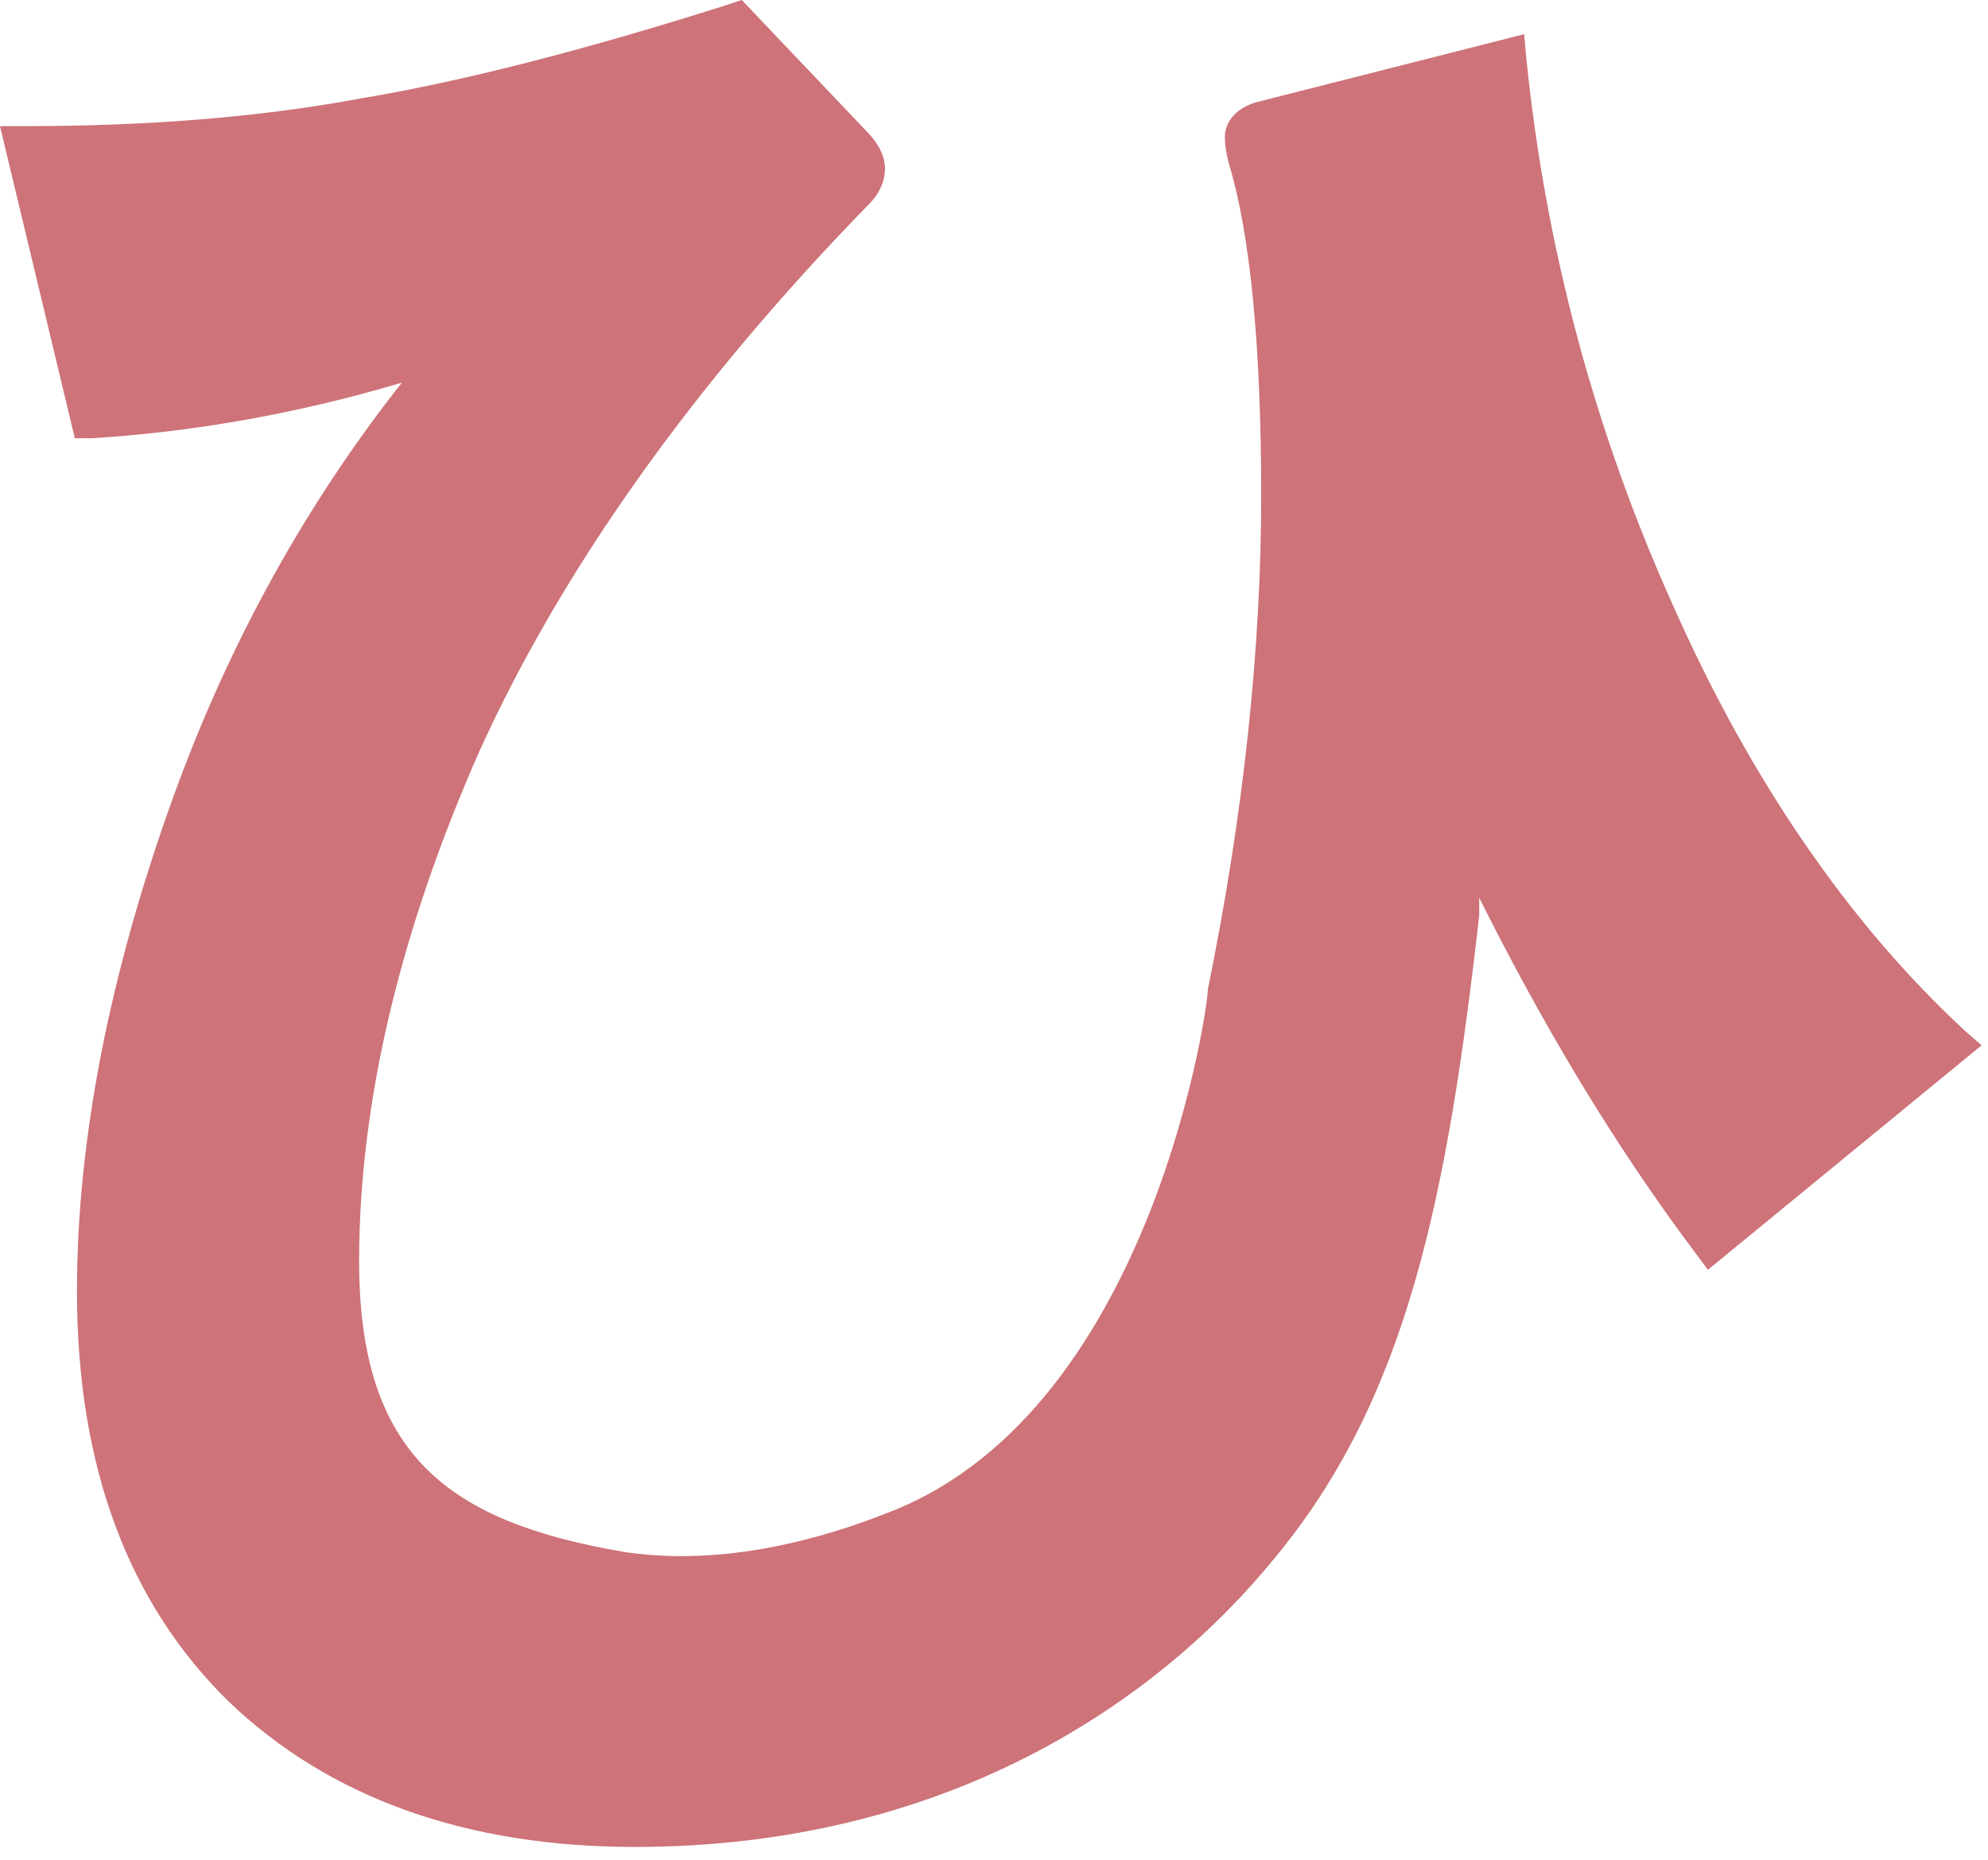 <?xml version="1.0" encoding="utf-8"?>
<!-- Generator: Adobe Illustrator 26.2.1, SVG Export Plug-In . SVG Version: 6.00 Build 0)  -->
<svg version="1.1" id="P07_00000065057704605343343490000015810351953825046158_"
	 xmlns="http://www.w3.org/2000/svg" xmlns:xlink="http://www.w3.org/1999/xlink" x="0px" y="0px" width="93px" height="87px"
	 viewBox="0 0 93 87" style="enable-background:new 0 0 93 87;" xml:space="preserve">
<style type="text/css">
	.st0{fill:#CD7379;}
</style>
<path class="st0" d="M41.7,70.7c-5,2-9.2,2.4-12.5,1.9c-8.2-1.4-12.4-4.5-12.4-13.6c0-7.4,1.9-15.4,5.6-23.8
	c3.8-8.4,9.9-17.1,18.3-25.7c0.4-0.4,0.7-1,0.7-1.6c0-0.6-0.3-1.2-0.9-1.8L34.7,0l-0.6,0.2c-6.6,2.1-12.4,3.6-17.2,4.4
	C12.1,5.5,6.8,5.9,1.2,5.9H0l3.5,14.6l0.8,0c4.9-0.3,9.8-1.2,14.5-2.6c-4.5,5.7-8.1,12.2-10.7,19.4c-3,8.3-4.5,16.1-4.5,23.1
	c0,8.2,2.4,14.6,7.1,19.2c4.7,4.5,11.1,6.8,19,6.8c14.6,0,24.5-6.8,30-13.6c6.1-7.4,8-16.7,9.5-30c0-0.3,0-0.5,0-0.8
	c2.9,5.8,6.2,11.4,10.1,16.6l0.6,0.8l12.8-10.5l-0.8-0.7c-5.4-5-10-11.7-13.6-19.8c-3.7-8.2-6-16.8-6.9-25.7l-0.1-1.1L58.7,4.8
	c-1.2,0.4-1.4,1.2-1.4,1.6c0,0.5,0.1,0.9,0.2,1.3c1,3.3,1.5,8.6,1.5,15.5c0,7-0.8,14.8-2.5,23.1C56.6,46.4,54.1,65.8,41.7,70.7"/>
</svg>
